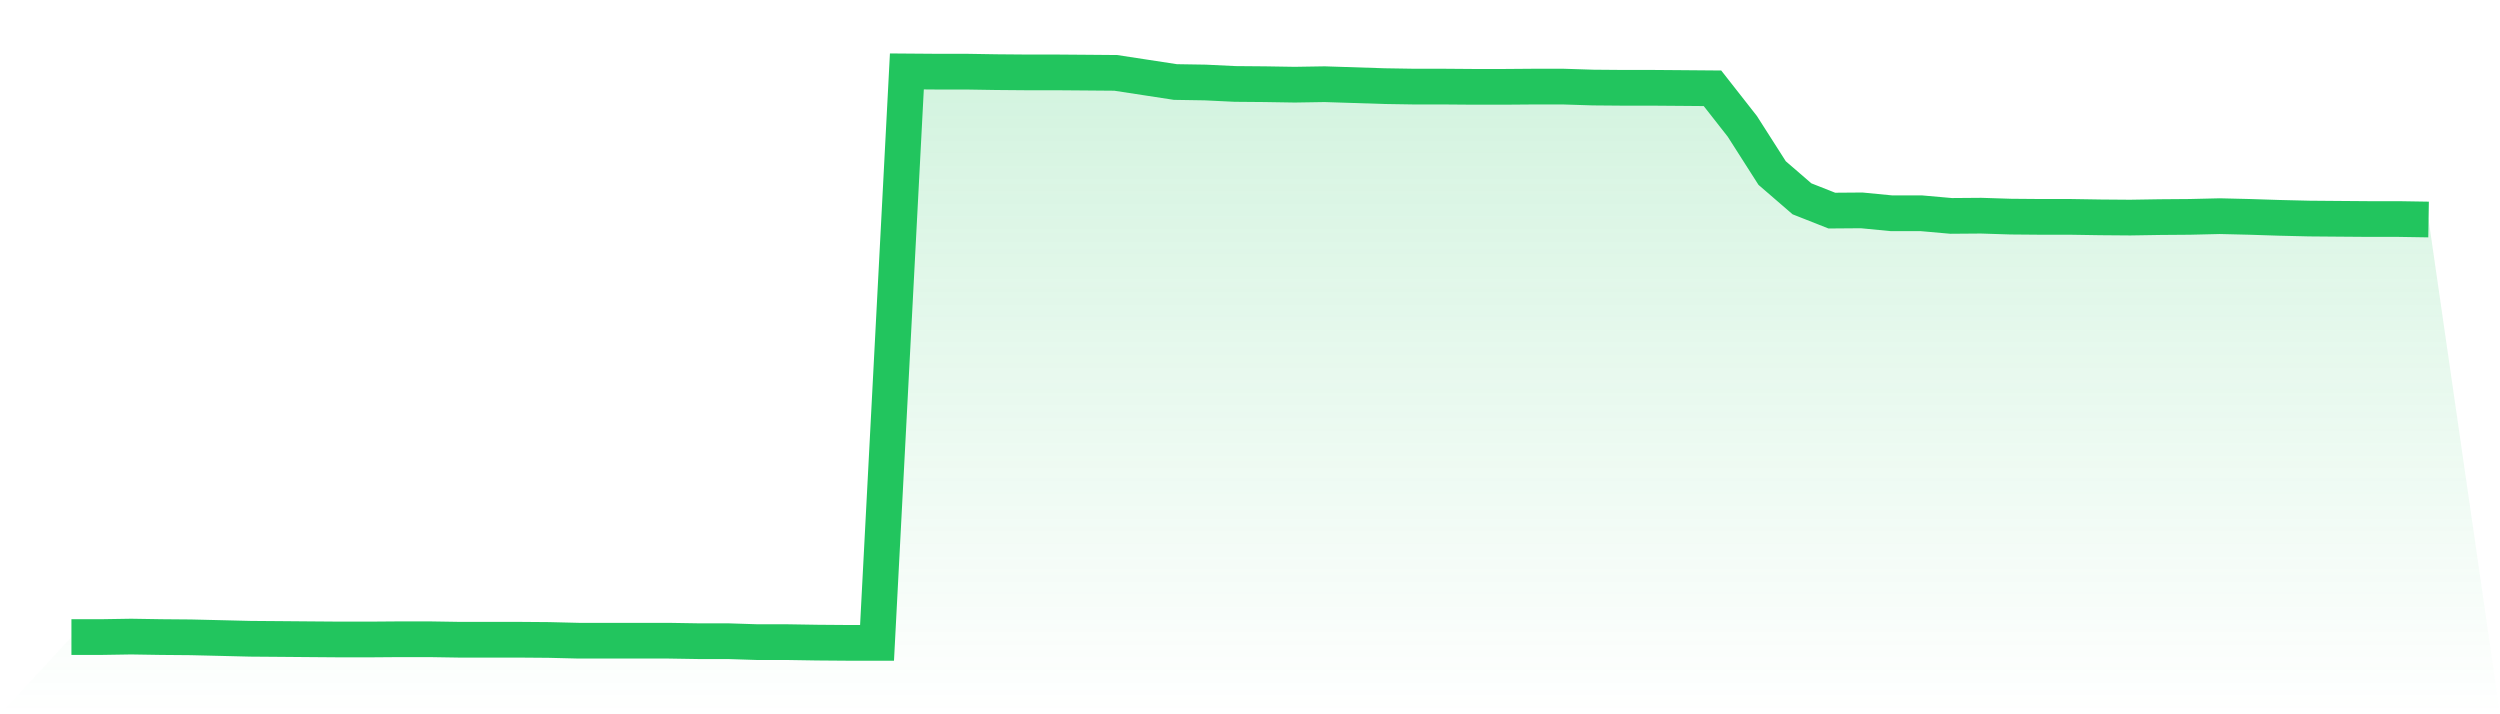 <svg viewBox="0 0 140 40" xmlns="http://www.w3.org/2000/svg">
<defs>
<linearGradient id="gradient" x1="0" x2="0" y1="0" y2="1">
<stop offset="0%" stop-color="#22c55e" stop-opacity="0.2"/>
<stop offset="100%" stop-color="#22c55e" stop-opacity="0"/>
</linearGradient>
</defs>
<path d="M4,35.676 L4,35.676 L5.671,35.676 L7.342,35.649 L9.013,35.676 L10.684,35.69 L12.354,35.73 L14.025,35.771 L15.696,35.784 L17.367,35.798 L19.038,35.811 L20.709,35.811 L22.38,35.798 L24.051,35.798 L25.722,35.825 L27.392,35.825 L29.063,35.825 L30.734,35.838 L32.405,35.879 L34.076,35.879 L35.747,35.879 L37.418,35.879 L39.089,35.906 L40.759,35.906 L42.43,35.96 L44.101,35.96 L45.772,35.987 L47.443,36 L49.114,36 L50.785,4 L52.456,4.013 L54.127,4.013 L55.797,4.04 L57.468,4.054 L59.139,4.054 L60.81,4.067 L62.481,4.081 L64.152,4.337 L65.823,4.593 L67.494,4.62 L69.165,4.701 L70.835,4.715 L72.506,4.742 L74.177,4.715 L75.848,4.769 L77.519,4.823 L79.19,4.85 L80.861,4.85 L82.532,4.863 L84.203,4.863 L85.873,4.85 L87.544,4.85 L89.215,4.903 L90.886,4.917 L92.557,4.917 L94.228,4.93 L95.899,4.944 L97.57,7.075 L99.24,9.691 L100.911,11.134 L102.582,11.794 L104.253,11.781 L105.924,11.943 L107.595,11.943 L109.266,12.091 L110.937,12.078 L112.608,12.131 L114.278,12.145 L115.949,12.145 L117.62,12.172 L119.291,12.185 L120.962,12.158 L122.633,12.145 L124.304,12.105 L125.975,12.145 L127.646,12.199 L129.316,12.239 L130.987,12.253 L132.658,12.266 L134.329,12.266 L136,12.293 L140,40 L0,40 z" fill="url(#gradient)"/>
<path d="M4,35.676 L4,35.676 L5.671,35.676 L7.342,35.649 L9.013,35.676 L10.684,35.69 L12.354,35.73 L14.025,35.771 L15.696,35.784 L17.367,35.798 L19.038,35.811 L20.709,35.811 L22.38,35.798 L24.051,35.798 L25.722,35.825 L27.392,35.825 L29.063,35.825 L30.734,35.838 L32.405,35.879 L34.076,35.879 L35.747,35.879 L37.418,35.879 L39.089,35.906 L40.759,35.906 L42.43,35.96 L44.101,35.96 L45.772,35.987 L47.443,36 L49.114,36 L50.785,4 L52.456,4.013 L54.127,4.013 L55.797,4.04 L57.468,4.054 L59.139,4.054 L60.81,4.067 L62.481,4.081 L64.152,4.337 L65.823,4.593 L67.494,4.62 L69.165,4.701 L70.835,4.715 L72.506,4.742 L74.177,4.715 L75.848,4.769 L77.519,4.823 L79.19,4.85 L80.861,4.85 L82.532,4.863 L84.203,4.863 L85.873,4.85 L87.544,4.85 L89.215,4.903 L90.886,4.917 L92.557,4.917 L94.228,4.93 L95.899,4.944 L97.57,7.075 L99.24,9.691 L100.911,11.134 L102.582,11.794 L104.253,11.781 L105.924,11.943 L107.595,11.943 L109.266,12.091 L110.937,12.078 L112.608,12.131 L114.278,12.145 L115.949,12.145 L117.62,12.172 L119.291,12.185 L120.962,12.158 L122.633,12.145 L124.304,12.105 L125.975,12.145 L127.646,12.199 L129.316,12.239 L130.987,12.253 L132.658,12.266 L134.329,12.266 L136,12.293" fill="none" stroke="#22c55e" stroke-width="2"/>
</svg>